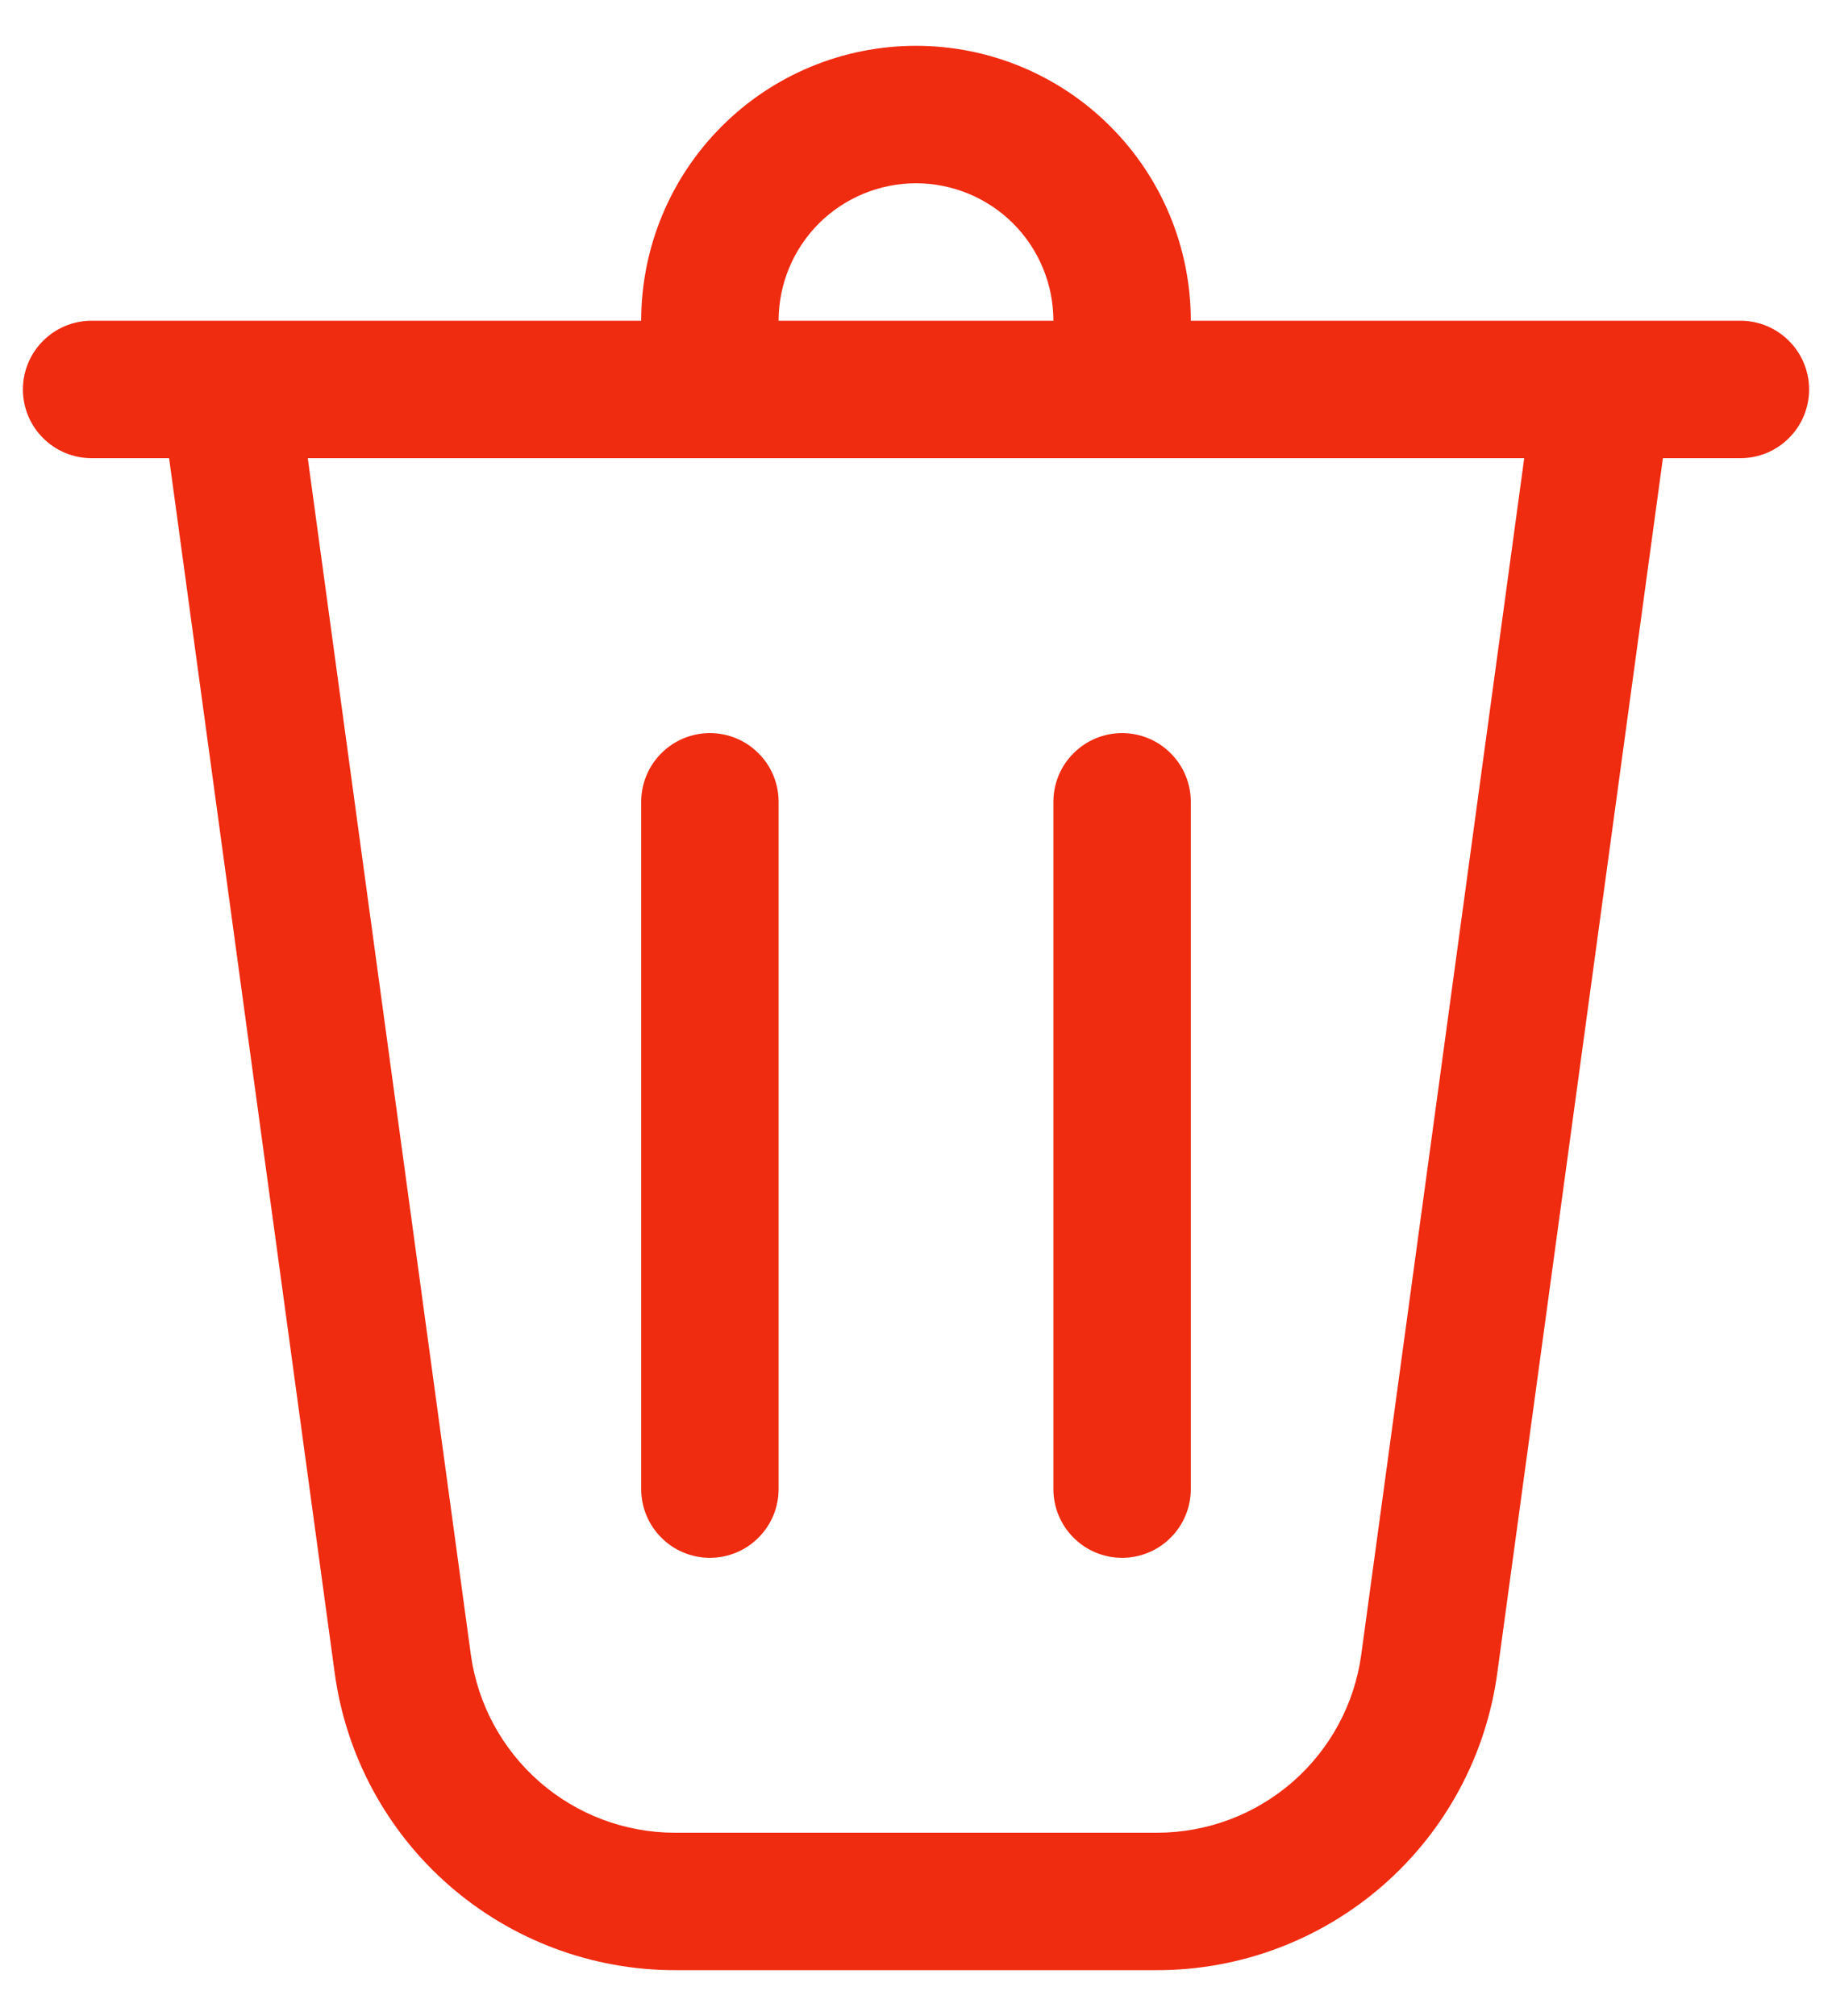 <svg width="20" height="22" viewBox="0 0 20 22" fill="none" xmlns="http://www.w3.org/2000/svg">
<path d="M8.5 3.5H11.5C11.5 3.102 11.342 2.721 11.061 2.439C10.779 2.158 10.398 2 10 2C9.602 2 9.221 2.158 8.939 2.439C8.658 2.721 8.5 3.102 8.5 3.5ZM7 3.5C7 2.704 7.316 1.941 7.879 1.379C8.441 0.816 9.204 0.5 10 0.5C10.796 0.5 11.559 0.816 12.121 1.379C12.684 1.941 13 2.704 13 3.5H19C19.199 3.5 19.39 3.579 19.53 3.72C19.671 3.86 19.75 4.051 19.75 4.25C19.75 4.449 19.671 4.64 19.53 4.78C19.39 4.921 19.199 5 19 5H18.154L16.346 18.257C16.224 19.155 15.78 19.979 15.097 20.575C14.414 21.171 13.538 21.5 12.631 21.5H7.369C6.462 21.5 5.586 21.171 4.903 20.575C4.22 19.979 3.776 19.155 3.654 18.257L1.846 5H1C0.801 5 0.61 4.921 0.47 4.78C0.329 4.64 0.25 4.449 0.25 4.25C0.25 4.051 0.329 3.86 0.47 3.72C0.61 3.579 0.801 3.5 1 3.5H7ZM8.5 8.75C8.5 8.551 8.421 8.36 8.28 8.22C8.14 8.079 7.949 8 7.75 8C7.551 8 7.36 8.079 7.22 8.22C7.079 8.36 7 8.551 7 8.75V16.25C7 16.449 7.079 16.64 7.22 16.78C7.36 16.921 7.551 17 7.75 17C7.949 17 8.14 16.921 8.28 16.78C8.421 16.64 8.5 16.449 8.5 16.25V8.75ZM12.25 8C12.449 8 12.64 8.079 12.78 8.22C12.921 8.36 13 8.551 13 8.75V16.25C13 16.449 12.921 16.64 12.78 16.78C12.64 16.921 12.449 17 12.25 17C12.051 17 11.86 16.921 11.72 16.78C11.579 16.64 11.5 16.449 11.5 16.25V8.75C11.5 8.551 11.579 8.36 11.72 8.22C11.86 8.079 12.051 8 12.25 8ZM5.14 18.055C5.214 18.593 5.48 19.087 5.89 19.445C6.3 19.803 6.825 20 7.369 20H12.631C13.175 20 13.701 19.803 14.111 19.446C14.521 19.088 14.788 18.594 14.861 18.055L16.64 5H3.36L5.14 18.055Z" fill="#EF2B10"/>
</svg>
